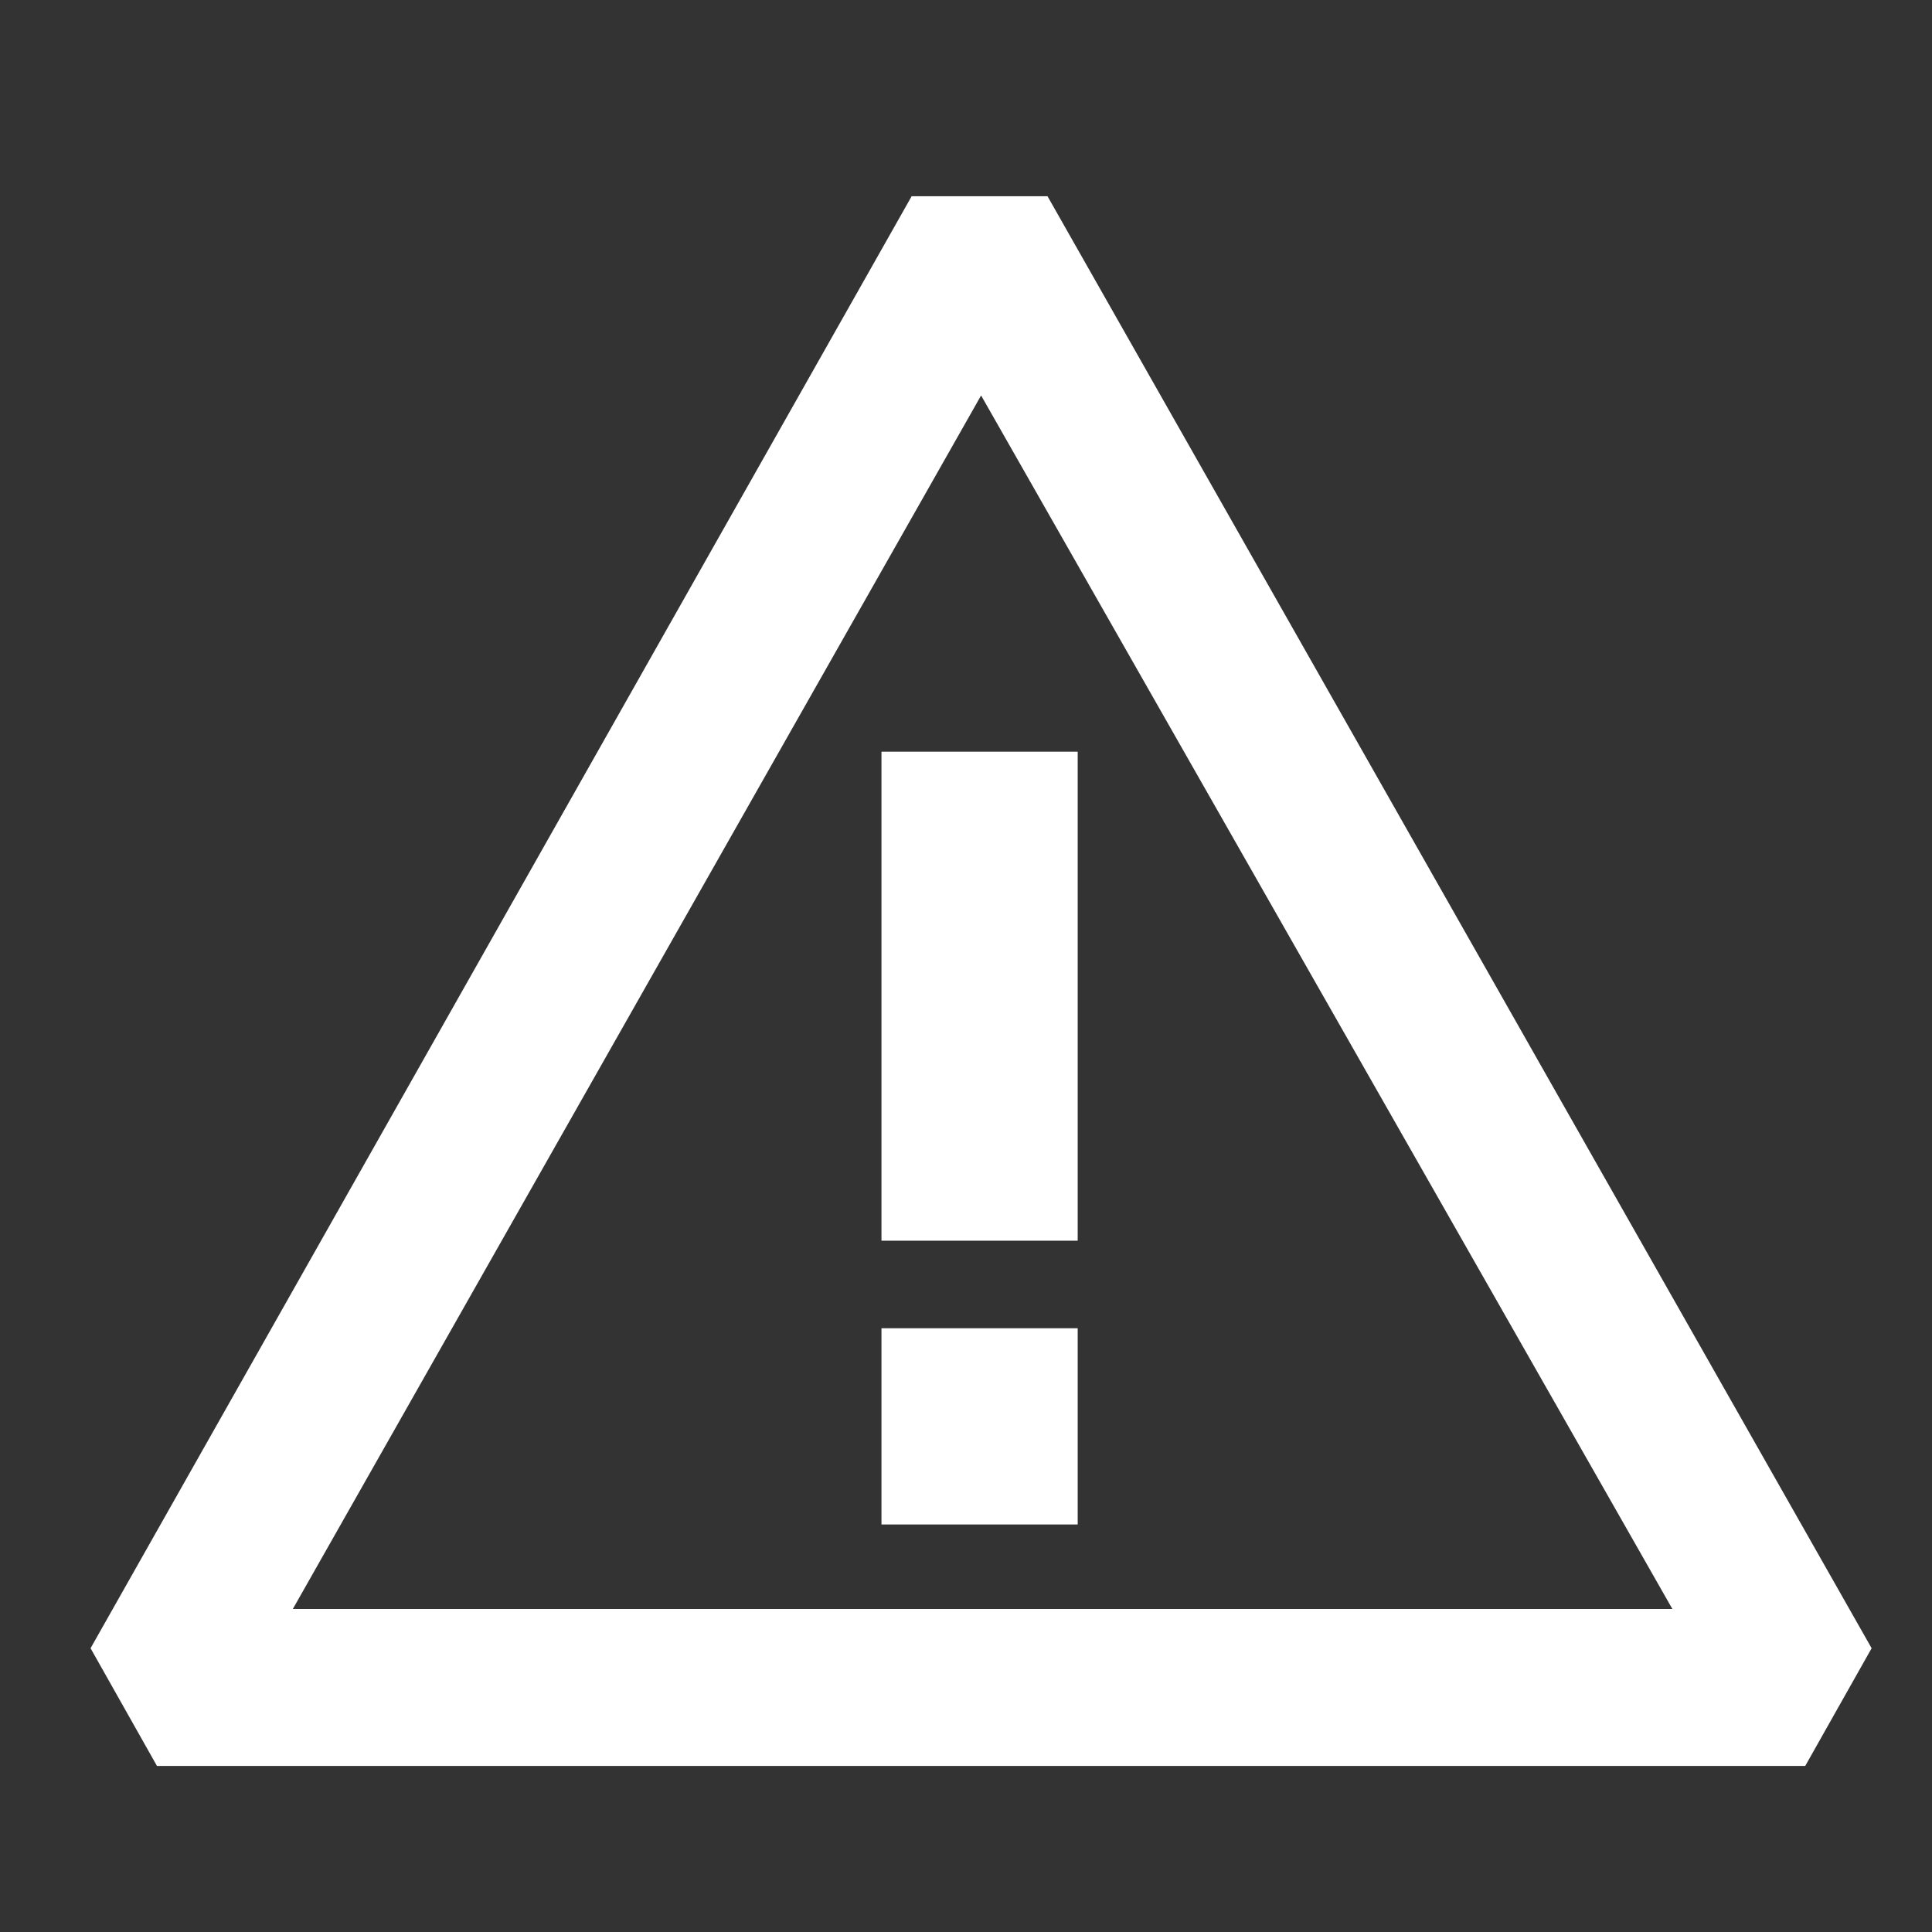 <svg xmlns="http://www.w3.org/2000/svg" xmlns:xlink="http://www.w3.org/1999/xlink" id="Layer_1_1_" x="0px" y="0px" viewBox="0 0 64 64" style="enable-background:new 0 0 64 64;" xml:space="preserve"><rect x="0" y="0" width="64" height="64" fill="#333333" stroke="none"/> <style type="text/css"> .st0{fill:#FFFFFF;} </style> <path id="_Compound_Path_" class="st0" d="M59.8,58.5H5.2L3,54.6L30.2,6.5h4.5L62,54.6L59.8,58.5z M9.7,53.3h45.7L32.5,13.1 L9.7,53.3z M29.2,24.9v16.2h6.5V24.9L29.2,24.9z"></path> <rect x="29.2" y="44" class="st0" width="6.5" height="6.5"></rect> </svg>